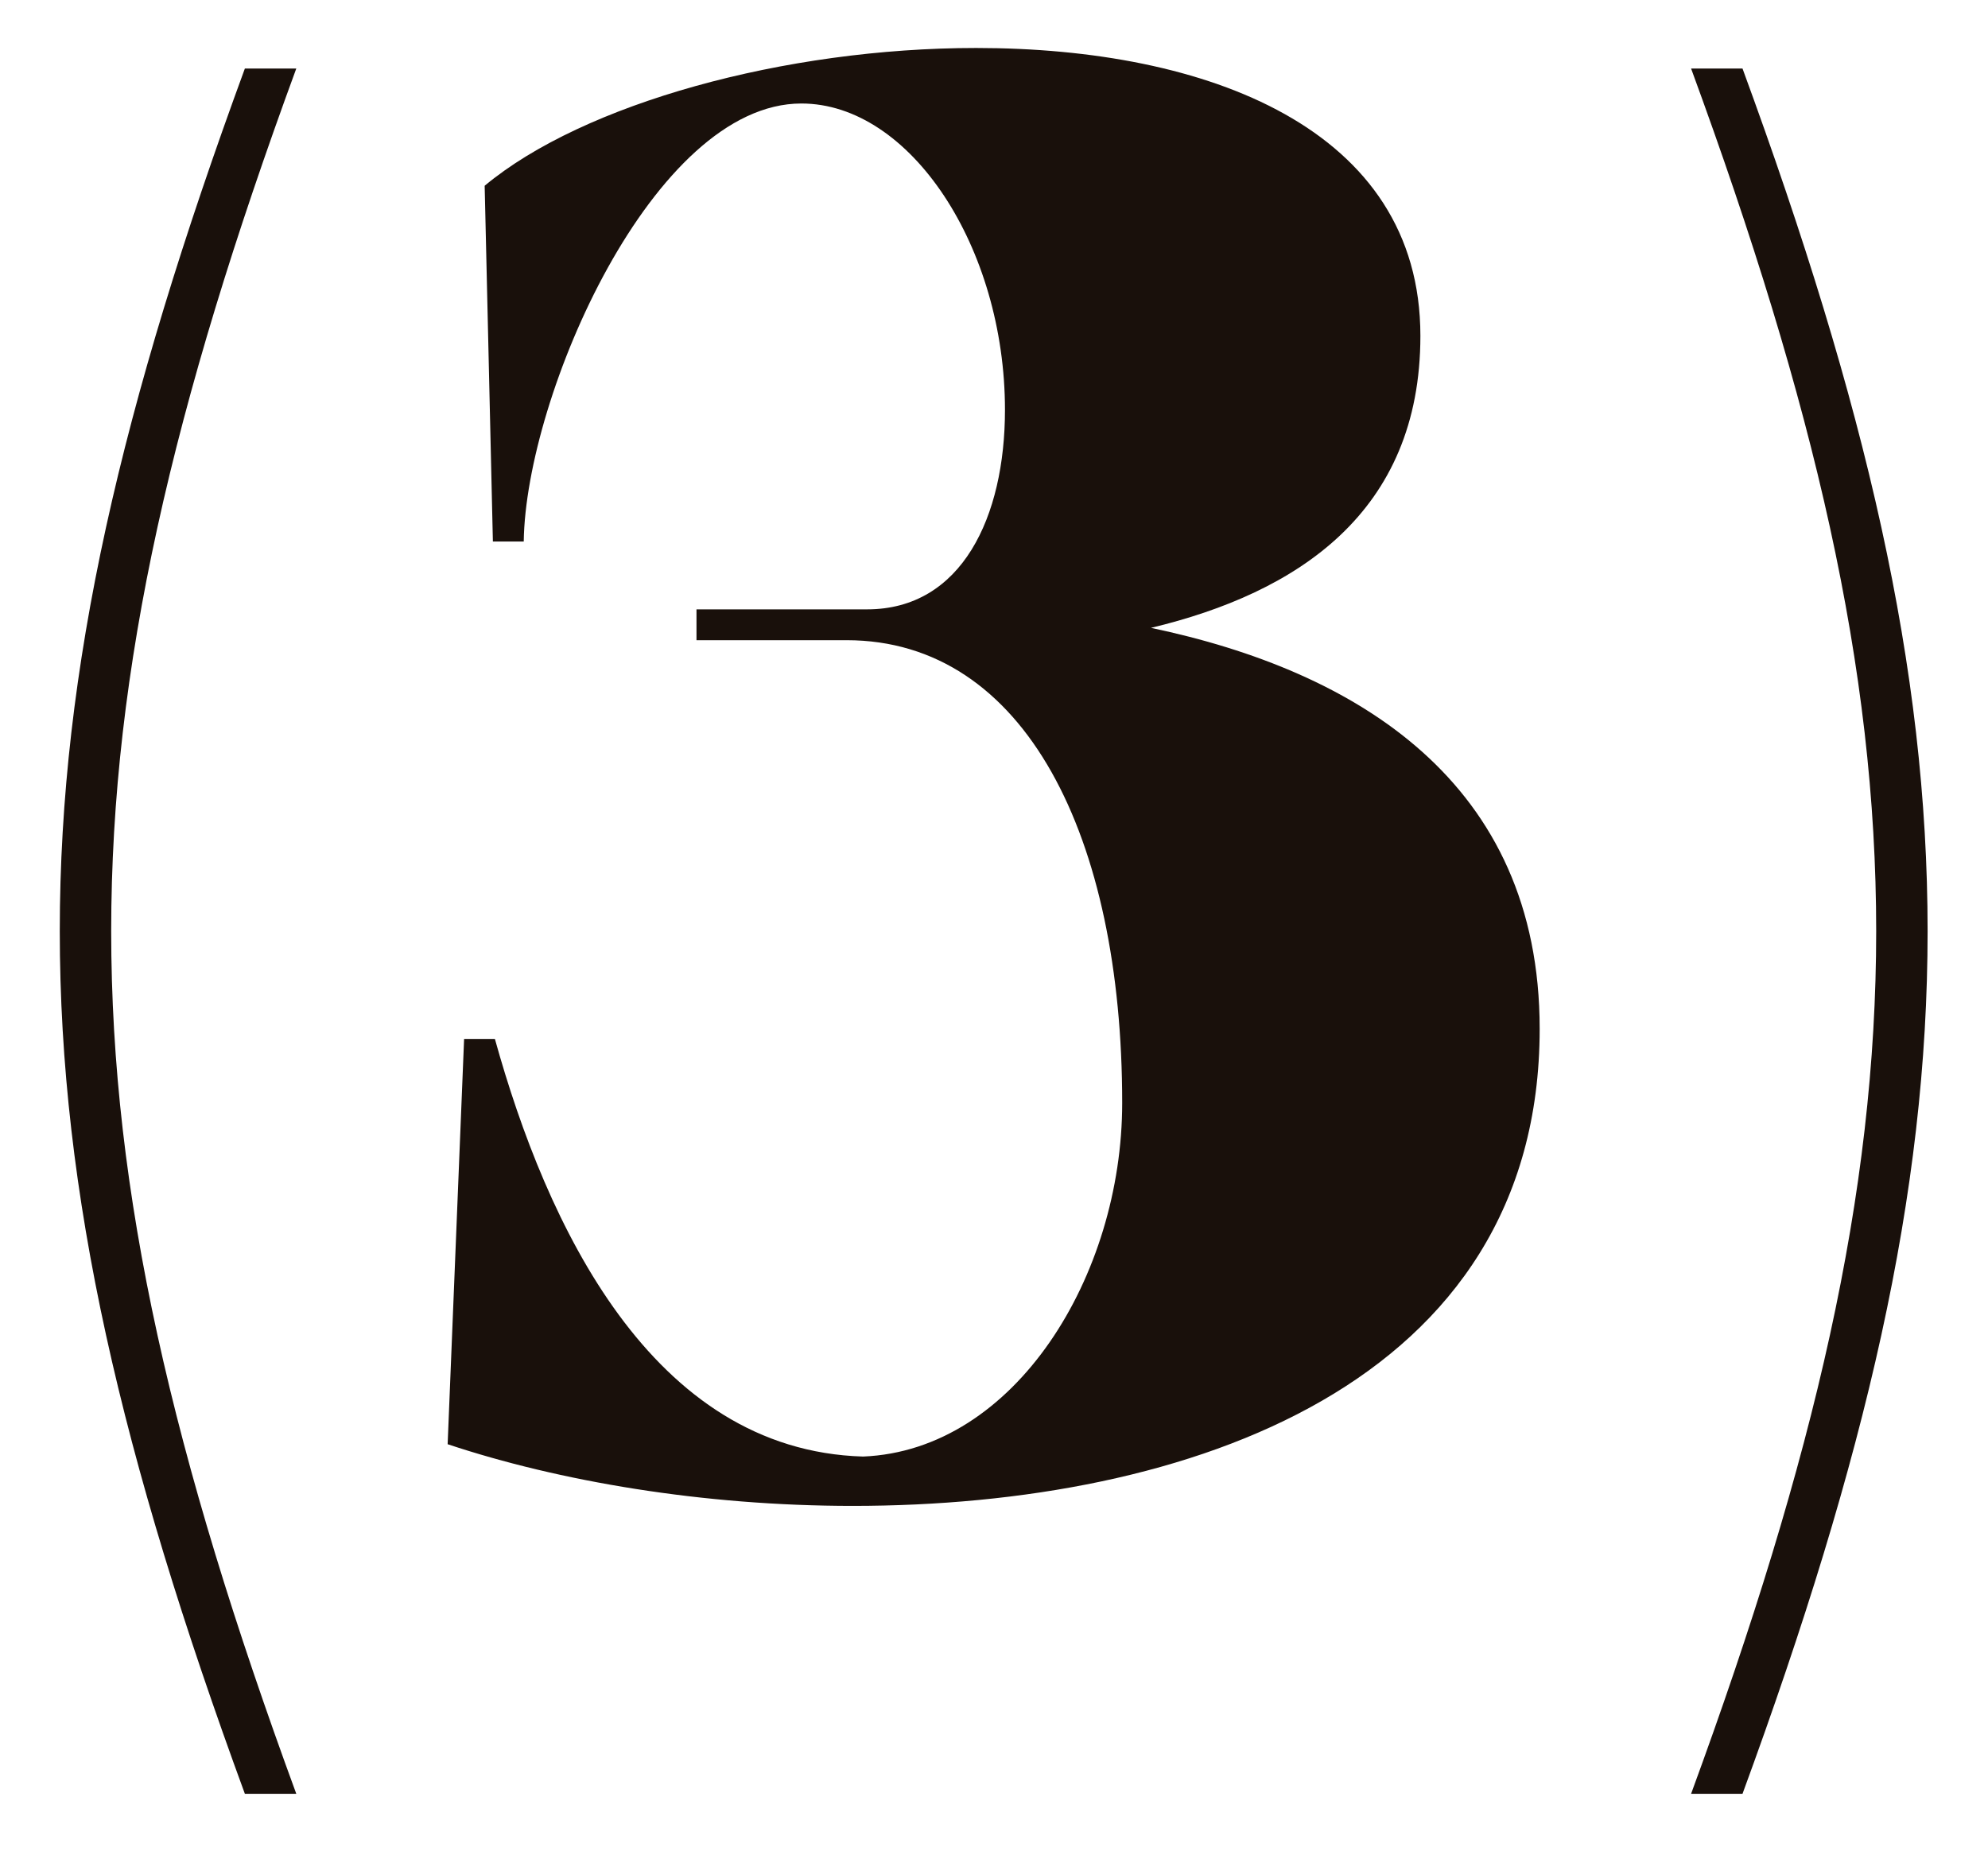 <?xml version="1.0" encoding="UTF-8"?> <svg xmlns="http://www.w3.org/2000/svg" width="29" height="27" viewBox="0 0 29 27" fill="none"><path d="M3.572 1H4.322C0.722 10.81 0.722 16.36 4.322 26.17H3.572C-0.028 16.36 -0.028 10.81 3.572 1Z" fill="#19100B"></path><path d="M22.46 15.01C22.46 20.2 17.33 21.97 12.44 21.97C10.25 21.97 8.15 21.61 6.53 21.07L6.77 15.16H7.22C7.97 17.86 9.5 21.16 12.59 21.25C14.81 21.16 16.37 18.61 16.37 16.09C16.37 12.22 14.96 9.34 12.35 9.34H10.16V8.89H12.65C14.03 8.89 14.66 7.54 14.66 5.98C14.66 3.61 13.28 1.51 11.69 1.51C9.53 1.51 7.67 5.77 7.64 7.9H7.19L7.07 2.71C8.51 1.51 11.45 0.7 14.24 0.7C17.6 0.7 20.72 1.87 20.72 4.9C20.72 7.48 18.92 8.65 16.79 9.16C19.79 9.79 22.46 11.41 22.46 15.01Z" fill="#19100B"></path><path d="M24.669 1H25.419C29.019 10.81 29.019 16.36 25.419 26.17H24.669C28.269 16.36 28.269 10.81 24.669 1Z" fill="#19100B"></path></svg> 
